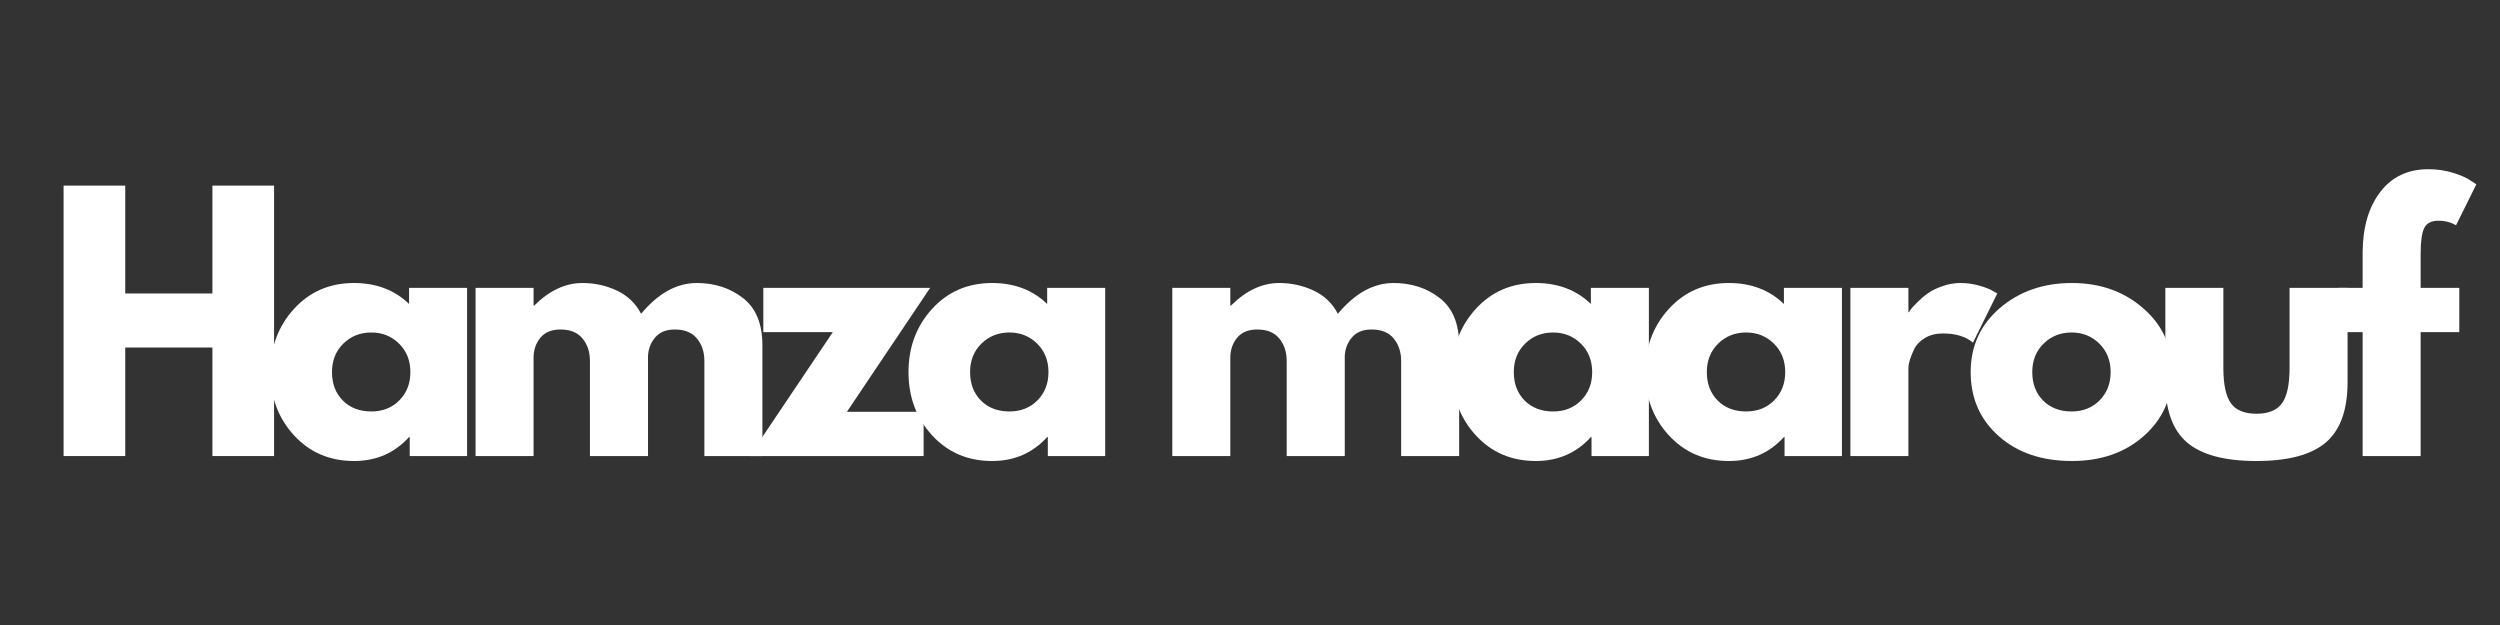 <svg xmlns="http://www.w3.org/2000/svg" xmlns:xlink="http://www.w3.org/1999/xlink" width="800" viewBox="0 0 600 150" height="200" preserveAspectRatio="xMidYMid meet"><rect x="0" y="0" width="600" height="150" fill="#333333" stroke="none"/><defs><g></g></defs><g fill="#ffffff" fill-opacity="1"><g transform="translate(10.542, 109.453)"><g><path d="M 19.516 -26.047 L 19.516 0 L 4.719 0 L 4.719 -64.906 L 19.516 -64.906 L 19.516 -39.016 L 40.438 -39.016 L 40.438 -64.906 L 55.234 -64.906 L 55.234 0 L 40.438 0 L 40.438 -26.047 Z M 19.516 -26.047 "></path></g></g></g><g fill="#ffffff" fill-opacity="1"><g transform="translate(63.084, 109.453)"><g><path d="M 7.469 -4.984 C 3.695 -9.109 1.812 -14.16 1.812 -20.141 C 1.812 -26.117 3.695 -31.176 7.469 -35.312 C 11.25 -39.457 16.051 -41.531 21.875 -41.531 C 27.219 -41.531 31.625 -39.852 35.094 -36.5 L 35.094 -40.359 L 49.016 -40.359 L 49.016 0 L 35.25 0 L 35.25 -4.562 L 35.094 -4.562 C 31.625 -0.727 27.219 1.188 21.875 1.188 C 16.051 1.188 11.25 -0.867 7.469 -4.984 Z M 19.312 -26.984 C 17.5 -25.203 16.594 -22.922 16.594 -20.141 C 16.594 -17.359 17.457 -15.086 19.188 -13.328 C 20.926 -11.578 23.211 -10.703 26.047 -10.703 C 28.766 -10.703 31.004 -11.594 32.766 -13.375 C 34.523 -15.156 35.406 -17.41 35.406 -20.141 C 35.406 -22.922 34.5 -25.203 32.688 -26.984 C 30.875 -28.766 28.66 -29.656 26.047 -29.656 C 23.367 -29.656 21.125 -28.766 19.312 -26.984 Z M 19.312 -26.984 "></path></g></g></g><g fill="#ffffff" fill-opacity="1"><g transform="translate(109.413, 109.453)"><g><path d="M 4.719 0 L 4.719 -40.359 L 18.641 -40.359 L 18.641 -36.109 L 18.797 -36.109 C 22.422 -39.723 26.281 -41.531 30.375 -41.531 C 33.301 -41.531 36.051 -40.926 38.625 -39.719 C 41.195 -38.52 43.141 -36.66 44.453 -34.141 C 48.547 -39.066 53.004 -41.531 57.828 -41.531 C 62.129 -41.531 65.828 -40.32 68.922 -37.906 C 72.016 -35.5 73.562 -31.727 73.562 -26.594 L 73.562 0 L 59.641 0 L 59.641 -22.812 C 59.641 -24.969 59.047 -26.766 57.859 -28.203 C 56.68 -29.648 54.91 -30.375 52.547 -30.375 C 50.504 -30.375 48.945 -29.754 47.875 -28.516 C 46.801 -27.285 46.211 -25.805 46.109 -24.078 L 46.109 0 L 32.172 0 L 32.172 -22.812 C 32.172 -24.969 31.582 -26.766 30.406 -28.203 C 29.227 -29.648 27.457 -30.375 25.094 -30.375 C 22.945 -30.375 21.332 -29.703 20.25 -28.359 C 19.176 -27.023 18.641 -25.441 18.641 -23.609 L 18.641 0 Z M 4.719 0 "></path></g></g></g><g fill="#ffffff" fill-opacity="1"><g transform="translate(179.496, 109.453)"><g><path d="M 43.734 -40.359 L 23.766 -10.625 L 42.172 -10.625 L 42.172 0 L 0.391 0 L 20.375 -29.734 L 3.703 -29.734 L 3.703 -40.359 Z M 43.734 -40.359 "></path></g></g></g><g fill="#ffffff" fill-opacity="1"><g transform="translate(216.228, 109.453)"><g><path d="M 7.469 -4.984 C 3.695 -9.109 1.812 -14.16 1.812 -20.141 C 1.812 -26.117 3.695 -31.176 7.469 -35.312 C 11.25 -39.457 16.051 -41.531 21.875 -41.531 C 27.219 -41.531 31.625 -39.852 35.094 -36.5 L 35.094 -40.359 L 49.016 -40.359 L 49.016 0 L 35.25 0 L 35.25 -4.562 L 35.094 -4.562 C 31.625 -0.727 27.219 1.188 21.875 1.188 C 16.051 1.188 11.25 -0.867 7.469 -4.984 Z M 19.312 -26.984 C 17.5 -25.203 16.594 -22.922 16.594 -20.141 C 16.594 -17.359 17.457 -15.086 19.188 -13.328 C 20.926 -11.578 23.211 -10.703 26.047 -10.703 C 28.766 -10.703 31.004 -11.594 32.766 -13.375 C 34.523 -15.156 35.406 -17.41 35.406 -20.141 C 35.406 -22.922 34.5 -25.203 32.688 -26.984 C 30.875 -28.766 28.66 -29.656 26.047 -29.656 C 23.367 -29.656 21.125 -28.766 19.312 -26.984 Z M 19.312 -26.984 "></path></g></g></g><g fill="#ffffff" fill-opacity="1"><g transform="translate(262.556, 109.453)"><g></g></g></g><g fill="#ffffff" fill-opacity="1"><g transform="translate(276.634, 109.453)"><g><path d="M 4.719 0 L 4.719 -40.359 L 18.641 -40.359 L 18.641 -36.109 L 18.797 -36.109 C 22.422 -39.723 26.281 -41.531 30.375 -41.531 C 33.301 -41.531 36.051 -40.926 38.625 -39.719 C 41.195 -38.52 43.141 -36.66 44.453 -34.141 C 48.547 -39.066 53.004 -41.531 57.828 -41.531 C 62.129 -41.531 65.828 -40.32 68.922 -37.906 C 72.016 -35.5 73.562 -31.727 73.562 -26.594 L 73.562 0 L 59.641 0 L 59.641 -22.812 C 59.641 -24.969 59.047 -26.766 57.859 -28.203 C 56.68 -29.648 54.91 -30.375 52.547 -30.375 C 50.504 -30.375 48.945 -29.754 47.875 -28.516 C 46.801 -27.285 46.211 -25.805 46.109 -24.078 L 46.109 0 L 32.172 0 L 32.172 -22.812 C 32.172 -24.969 31.582 -26.766 30.406 -28.203 C 29.227 -29.648 27.457 -30.375 25.094 -30.375 C 22.945 -30.375 21.332 -29.703 20.25 -28.359 C 19.176 -27.023 18.641 -25.441 18.641 -23.609 L 18.641 0 Z M 4.719 0 "></path></g></g></g><g fill="#ffffff" fill-opacity="1"><g transform="translate(346.717, 109.453)"><g><path d="M 7.469 -4.984 C 3.695 -9.109 1.812 -14.16 1.812 -20.141 C 1.812 -26.117 3.695 -31.176 7.469 -35.312 C 11.25 -39.457 16.051 -41.531 21.875 -41.531 C 27.219 -41.531 31.625 -39.852 35.094 -36.5 L 35.094 -40.359 L 49.016 -40.359 L 49.016 0 L 35.25 0 L 35.25 -4.562 L 35.094 -4.562 C 31.625 -0.727 27.219 1.188 21.875 1.188 C 16.051 1.188 11.25 -0.867 7.469 -4.984 Z M 19.312 -26.984 C 17.5 -25.203 16.594 -22.922 16.594 -20.141 C 16.594 -17.359 17.457 -15.086 19.188 -13.328 C 20.926 -11.578 23.211 -10.703 26.047 -10.703 C 28.766 -10.703 31.004 -11.594 32.766 -13.375 C 34.523 -15.156 35.406 -17.41 35.406 -20.141 C 35.406 -22.922 34.5 -25.203 32.688 -26.984 C 30.875 -28.766 28.66 -29.656 26.047 -29.656 C 23.367 -29.656 21.125 -28.766 19.312 -26.984 Z M 19.312 -26.984 "></path></g></g></g><g fill="#ffffff" fill-opacity="1"><g transform="translate(393.046, 109.453)"><g><path d="M 7.469 -4.984 C 3.695 -9.109 1.812 -14.16 1.812 -20.141 C 1.812 -26.117 3.695 -31.176 7.469 -35.312 C 11.25 -39.457 16.051 -41.531 21.875 -41.531 C 27.219 -41.531 31.625 -39.852 35.094 -36.5 L 35.094 -40.359 L 49.016 -40.359 L 49.016 0 L 35.25 0 L 35.25 -4.562 L 35.094 -4.562 C 31.625 -0.727 27.219 1.188 21.875 1.188 C 16.051 1.188 11.25 -0.867 7.469 -4.984 Z M 19.312 -26.984 C 17.5 -25.203 16.594 -22.922 16.594 -20.141 C 16.594 -17.359 17.457 -15.086 19.188 -13.328 C 20.926 -11.578 23.211 -10.703 26.047 -10.703 C 28.766 -10.703 31.004 -11.594 32.766 -13.375 C 34.523 -15.156 35.406 -17.41 35.406 -20.141 C 35.406 -22.922 34.5 -25.203 32.688 -26.984 C 30.875 -28.766 28.66 -29.656 26.047 -29.656 C 23.367 -29.656 21.125 -28.766 19.312 -26.984 Z M 19.312 -26.984 "></path></g></g></g><g fill="#ffffff" fill-opacity="1"><g transform="translate(439.374, 109.453)"><g><path d="M 4.719 0 L 4.719 -40.359 L 18.641 -40.359 L 18.641 -34.531 L 18.797 -34.531 C 18.898 -34.75 19.07 -35.016 19.312 -35.328 C 19.551 -35.641 20.062 -36.188 20.844 -36.969 C 21.633 -37.758 22.473 -38.469 23.359 -39.094 C 24.254 -39.727 25.41 -40.289 26.828 -40.781 C 28.242 -41.281 29.688 -41.531 31.156 -41.531 C 32.676 -41.531 34.172 -41.32 35.641 -40.906 C 37.109 -40.488 38.18 -40.07 38.859 -39.656 L 39.969 -39.016 L 34.141 -27.219 C 32.41 -28.688 30 -29.422 26.906 -29.422 C 25.227 -29.422 23.785 -29.051 22.578 -28.312 C 21.367 -27.582 20.516 -26.691 20.016 -25.641 C 19.523 -24.598 19.172 -23.707 18.953 -22.969 C 18.742 -22.238 18.641 -21.66 18.641 -21.234 L 18.641 0 Z M 4.719 0 "></path></g></g></g><g fill="#ffffff" fill-opacity="1"><g transform="translate(471.15, 109.453)"><g><path d="M 8.531 -4.797 C 4.051 -8.785 1.812 -13.898 1.812 -20.141 C 1.812 -26.379 4.145 -31.504 8.812 -35.516 C 13.477 -39.523 19.25 -41.531 26.125 -41.531 C 32.883 -41.531 38.582 -39.508 43.219 -35.469 C 47.863 -31.438 50.188 -26.328 50.188 -20.141 C 50.188 -13.953 47.914 -8.848 43.375 -4.828 C 38.844 -0.816 33.094 1.188 26.125 1.188 C 18.883 1.188 13.02 -0.805 8.531 -4.797 Z M 19.312 -26.984 C 17.5 -25.203 16.594 -22.922 16.594 -20.141 C 16.594 -17.359 17.457 -15.086 19.188 -13.328 C 20.926 -11.578 23.211 -10.703 26.047 -10.703 C 28.766 -10.703 31.004 -11.594 32.766 -13.375 C 34.523 -15.156 35.406 -17.41 35.406 -20.141 C 35.406 -22.922 34.5 -25.203 32.688 -26.984 C 30.875 -28.766 28.66 -29.656 26.047 -29.656 C 23.367 -29.656 21.125 -28.766 19.312 -26.984 Z M 19.312 -26.984 "></path></g></g></g><g fill="#ffffff" fill-opacity="1"><g transform="translate(515.748, 109.453)"><g><path d="M 17.859 -40.359 L 17.859 -21.156 C 17.859 -17.176 18.461 -14.348 19.672 -12.672 C 20.879 -10.992 22.922 -10.156 25.797 -10.156 C 28.68 -10.156 30.727 -10.992 31.938 -12.672 C 33.145 -14.348 33.75 -17.176 33.75 -21.156 L 33.75 -40.359 L 47.672 -40.359 L 47.672 -17.781 C 47.672 -11.062 45.926 -6.219 42.438 -3.25 C 38.957 -0.289 33.41 1.188 25.797 1.188 C 18.191 1.188 12.645 -0.289 9.156 -3.25 C 5.676 -6.219 3.938 -11.062 3.938 -17.781 L 3.938 -40.359 Z M 17.859 -40.359 "></path></g></g></g><g fill="#ffffff" fill-opacity="1"><g transform="translate(559.952, 109.453)"><g><path d="M 7.078 -40.359 L 7.078 -48.938 C 7.129 -54.969 8.547 -59.789 11.328 -63.406 C 14.109 -67.031 17.961 -68.844 22.891 -68.844 C 24.992 -68.844 27 -68.539 28.906 -67.938 C 30.82 -67.332 32.203 -66.711 33.047 -66.078 L 34.375 -65.219 L 29.5 -55.391 C 28.238 -56.117 26.848 -56.484 25.328 -56.484 C 23.598 -56.484 22.441 -55.895 21.859 -54.719 C 21.285 -53.539 21 -51.484 21 -48.547 L 21 -40.359 L 30.281 -40.359 L 30.281 -29.734 L 21 -29.734 L 21 0 L 7.078 0 L 7.078 -29.734 L 1.266 -29.734 L 1.266 -40.359 Z M 7.078 -40.359 "></path></g></g></g></svg>